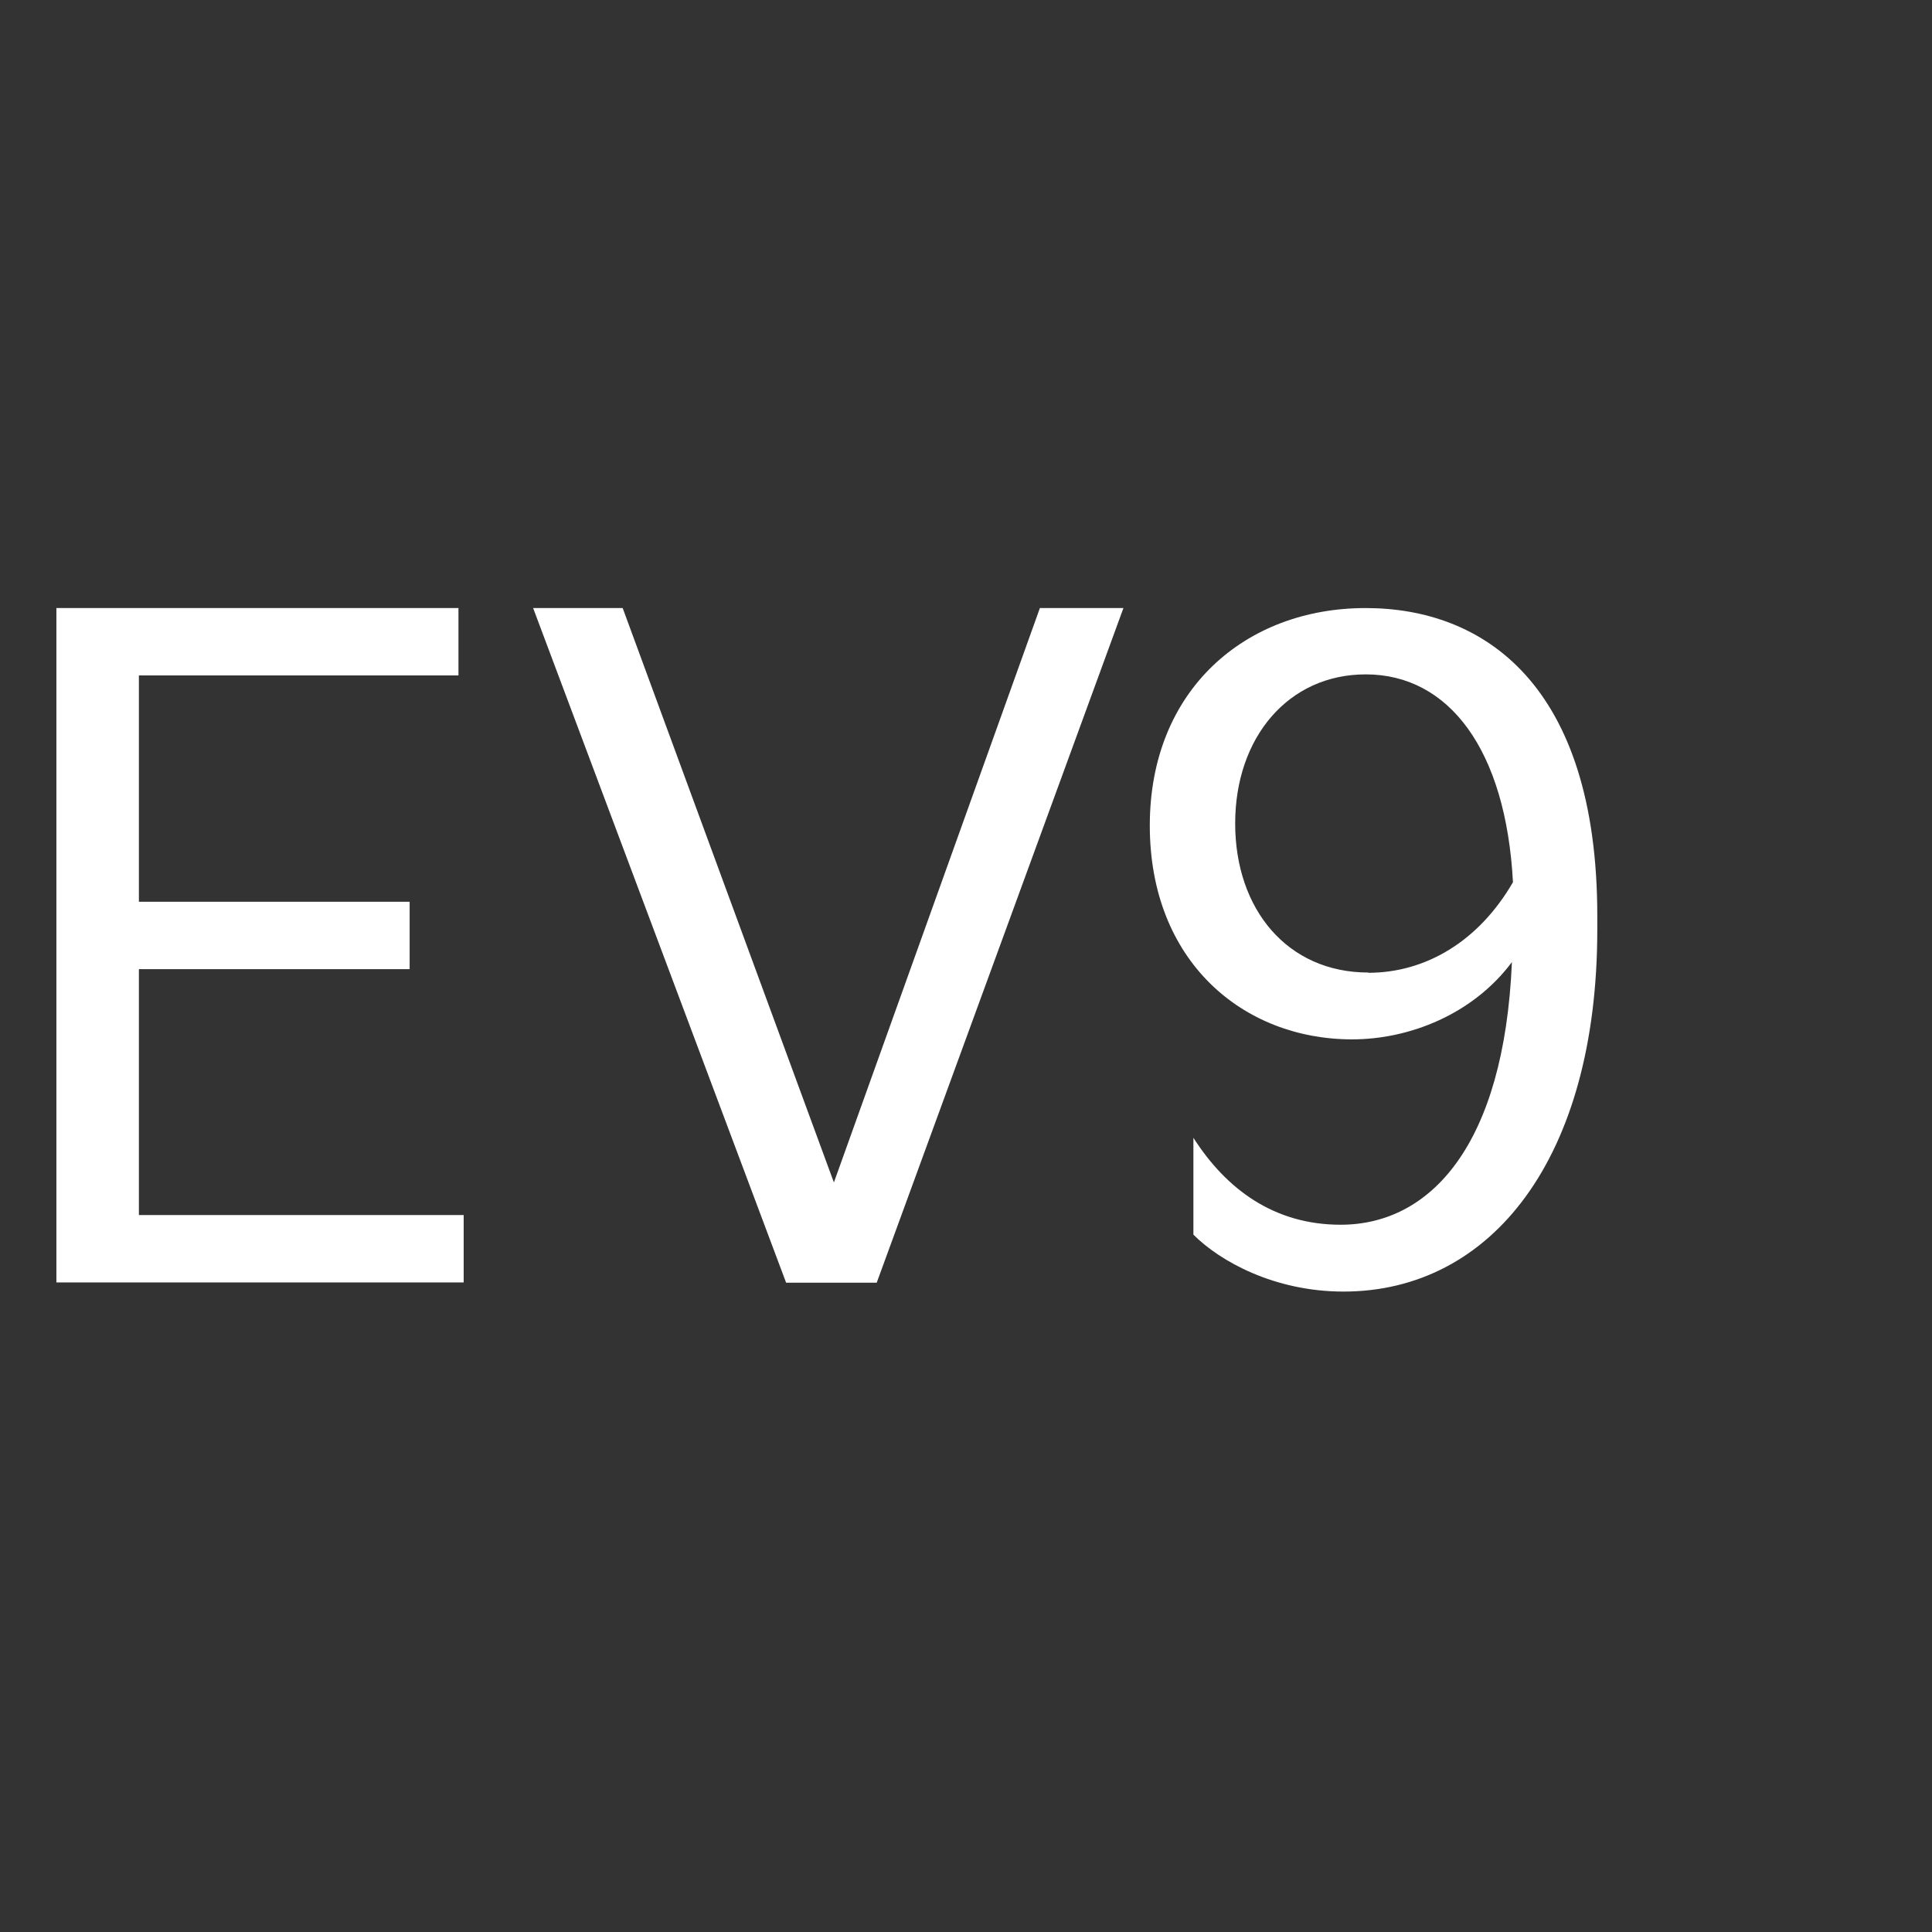 <?xml version="1.0" encoding="UTF-8"?>
<svg id="Ebene_3" data-name="Ebene 3" xmlns="http://www.w3.org/2000/svg" viewBox="0 0 74 74">
  <rect x="0" y="0" width="74" height="74" fill="#333333" stroke="none"/>
  <defs>
    <style>
      .cls-1 {
        fill: #fff;
      }
    </style>
  </defs>
  <path class="cls-1" d="m2.16,49.13v-25.84h15.4v2.58H5.32v8.67h10.37v2.58H5.32v9.42h12.44v2.58H2.16Z"/>
  <path class="cls-1" d="m20.42,23.29h3.43l8.09,22,7.89-22h3.2l-9.45,25.84h-3.47l-9.69-25.84Z"/>
  <path class="cls-1" d="m52.31,23.29c4.49,0,8.87,2.89,8.87,11.8v.51c0,8.8-4.08,13.87-9.72,13.87-2.65,0-4.73-1.16-5.75-2.18v-3.71c1.26,1.97,3.09,3.33,5.64,3.33,3.43,0,6.26-3.03,6.56-10.06-1.5,2.01-3.94,2.96-6.12,2.96-4.18,0-7.75-2.99-7.75-8.19s3.67-8.33,8.26-8.33Zm.1,13.97c2.18,0,4.22-1.19,5.54-3.47-.27-5.07-2.45-7.96-5.64-7.96-2.96,0-5,2.41-5,5.71s2.01,5.71,5.1,5.71Z"/>
</svg>
